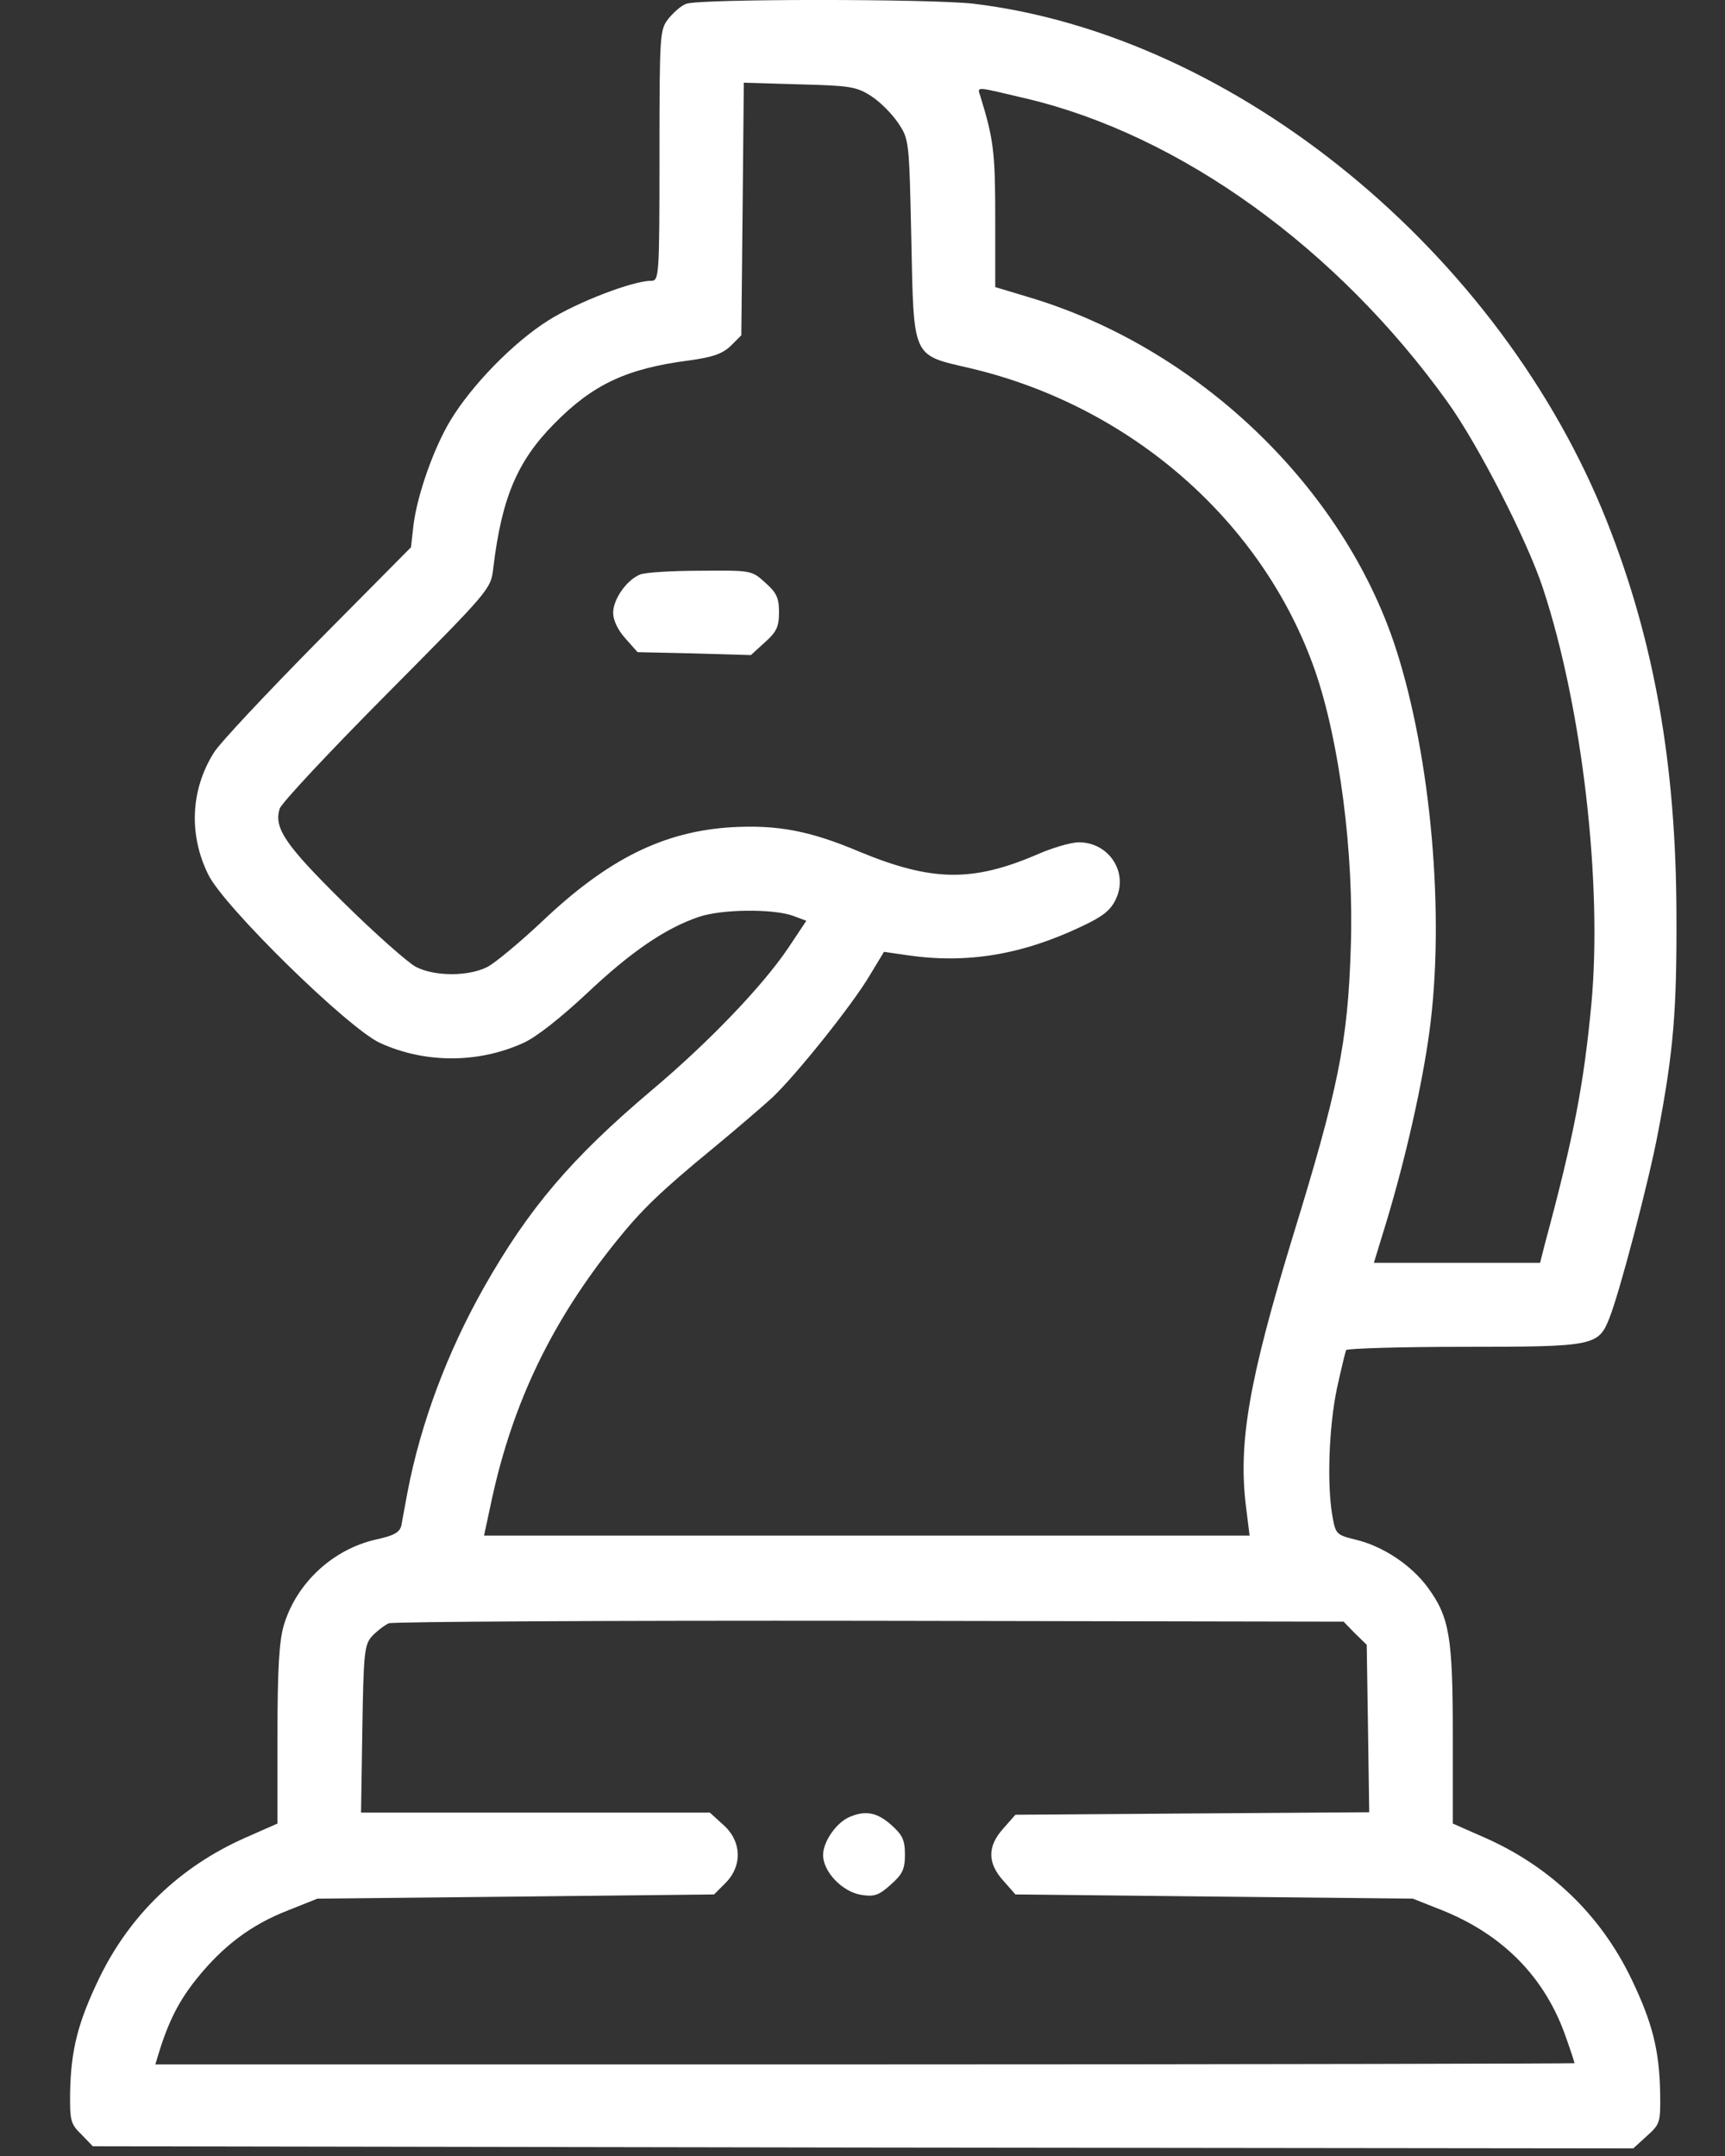 <svg width="20" height="25" viewBox="0 0 20 25" fill="none" xmlns="http://www.w3.org/2000/svg">
<rect x="0" y="0" width="20" height="25" fill="#333333" stroke="none"/>
<path d="M7.957 0.044C7.899 0.063 7.807 0.146 7.748 0.219C7.651 0.346 7.646 0.389 7.646 1.801C7.646 3.212 7.641 3.256 7.549 3.256C7.339 3.256 6.702 3.499 6.361 3.713C5.957 3.966 5.471 4.463 5.222 4.876C5.028 5.197 4.838 5.738 4.794 6.088L4.765 6.346L3.68 7.441C3.086 8.044 2.541 8.623 2.478 8.73C2.21 9.159 2.186 9.679 2.415 10.142C2.595 10.512 4.035 11.923 4.405 12.093C4.926 12.332 5.544 12.332 6.069 12.093C6.22 12.025 6.502 11.801 6.804 11.519C7.32 11.032 7.714 10.765 8.099 10.633C8.366 10.541 8.96 10.536 9.194 10.619L9.349 10.677L9.135 10.998C8.838 11.436 8.22 12.084 7.549 12.648C6.629 13.427 6.132 14.006 5.607 14.935C5.184 15.685 4.877 16.507 4.726 17.296C4.697 17.456 4.663 17.631 4.653 17.69C4.634 17.767 4.57 17.806 4.366 17.85C3.86 17.962 3.436 18.356 3.29 18.848C3.237 19.028 3.217 19.354 3.217 20.118V21.145L2.843 21.31C2.084 21.646 1.504 22.206 1.149 22.941C0.901 23.456 0.823 23.773 0.813 24.259C0.809 24.59 0.818 24.629 0.945 24.751L1.076 24.887L10.006 24.902L18.936 24.912L19.092 24.77C19.248 24.629 19.253 24.615 19.248 24.264C19.238 23.773 19.16 23.456 18.912 22.941C18.557 22.206 17.977 21.646 17.218 21.31L16.844 21.145V20.118C16.844 18.974 16.805 18.751 16.552 18.405C16.362 18.147 16.031 17.928 15.724 17.855C15.491 17.797 15.486 17.792 15.447 17.573C15.384 17.203 15.408 16.546 15.5 16.103C15.549 15.879 15.598 15.675 15.607 15.655C15.622 15.636 16.235 15.617 16.97 15.617C18.479 15.617 18.532 15.607 18.659 15.286C18.776 14.994 19.116 13.704 19.223 13.135C19.403 12.195 19.442 11.719 19.437 10.604C19.433 8.867 19.18 7.436 18.634 6.054C17.398 2.93 14.332 0.414 11.296 0.044C10.804 -0.015 8.103 -0.015 7.957 0.044ZM10.094 1.11C10.196 1.173 10.337 1.314 10.41 1.421C10.541 1.616 10.541 1.621 10.566 2.774C10.595 4.166 10.571 4.112 11.242 4.268C13.111 4.706 14.644 6.049 15.247 7.777C15.53 8.594 15.7 9.894 15.661 10.993C15.627 12.088 15.515 12.629 14.985 14.351C14.483 15.996 14.357 16.721 14.444 17.451L14.488 17.806H10.05H5.612L5.704 17.378C5.948 16.259 6.4 15.32 7.14 14.4C7.437 14.03 7.651 13.821 8.279 13.305C8.532 13.096 8.838 12.833 8.955 12.726C9.232 12.463 9.88 11.655 10.084 11.31L10.249 11.037L10.517 11.076C11.213 11.178 11.851 11.071 12.546 10.74C12.785 10.628 12.877 10.555 12.936 10.429C13.087 10.117 12.858 9.767 12.508 9.767C12.415 9.767 12.186 9.835 12.002 9.918C11.267 10.229 10.799 10.22 9.972 9.879C9.388 9.631 9.013 9.563 8.483 9.592C7.69 9.641 7.047 9.962 6.288 10.682C6.03 10.925 5.743 11.164 5.651 11.212C5.432 11.324 5.042 11.324 4.823 11.212C4.731 11.164 4.351 10.828 3.986 10.468C3.305 9.796 3.174 9.602 3.242 9.378C3.261 9.314 3.821 8.716 4.483 8.049C5.685 6.837 5.69 6.833 5.719 6.589C5.816 5.777 5.996 5.348 6.424 4.915C6.872 4.458 7.266 4.273 7.987 4.18C8.269 4.141 8.376 4.102 8.473 4.01L8.595 3.888L8.61 2.424L8.624 0.959L9.267 0.978C9.841 0.993 9.928 1.003 10.094 1.11ZM11.904 1.144C13.685 1.567 15.5 2.876 16.776 4.652C17.136 5.149 17.71 6.273 17.89 6.823C18.347 8.21 18.581 10.254 18.45 11.65C18.362 12.575 18.25 13.169 17.909 14.434L17.856 14.643H16.892H15.929L16.075 14.166C16.294 13.441 16.488 12.585 16.571 11.976C16.756 10.638 16.595 8.789 16.182 7.514C15.573 5.645 13.885 4.029 11.928 3.446L11.539 3.329V2.526C11.539 1.767 11.52 1.616 11.369 1.124C11.33 0.998 11.286 0.998 11.904 1.144ZM15.71 18.94L15.846 19.072L15.861 20.045L15.875 21.014L13.826 21.028L11.773 21.043L11.632 21.203C11.447 21.408 11.447 21.602 11.632 21.807L11.773 21.967L14.079 21.992L16.381 22.016L16.712 22.147C17.432 22.434 17.919 22.936 18.157 23.627C18.211 23.778 18.255 23.914 18.255 23.924C18.255 23.928 14.552 23.938 10.026 23.938H1.801L1.835 23.826C1.952 23.437 2.079 23.194 2.283 22.941C2.585 22.566 2.911 22.318 3.339 22.152L3.68 22.016L5.977 21.992L8.279 21.967L8.41 21.836C8.61 21.636 8.6 21.349 8.386 21.16L8.23 21.018H6.205H4.186L4.201 20.05C4.215 19.164 4.225 19.072 4.312 18.974C4.366 18.916 4.454 18.848 4.507 18.823C4.561 18.804 7.072 18.79 10.089 18.794L15.578 18.804L15.71 18.94Z" fill="white"/>
<path d="M7.421 6.662C7.265 6.725 7.109 6.949 7.109 7.105C7.109 7.193 7.163 7.304 7.25 7.402L7.392 7.562L8.049 7.577L8.706 7.596L8.866 7.45C9.002 7.329 9.032 7.27 9.032 7.1C9.032 6.93 9.002 6.871 8.871 6.755C8.715 6.613 8.71 6.613 8.117 6.618C7.791 6.618 7.474 6.638 7.421 6.662Z" fill="white"/>
<path d="M9.854 21.067C9.699 21.13 9.543 21.354 9.543 21.51C9.543 21.704 9.767 21.938 9.986 21.972C10.137 21.996 10.19 21.977 10.326 21.855C10.463 21.734 10.492 21.675 10.492 21.505C10.492 21.335 10.463 21.276 10.331 21.159C10.171 21.018 10.039 20.989 9.854 21.067Z" fill="white"/>
</svg>
